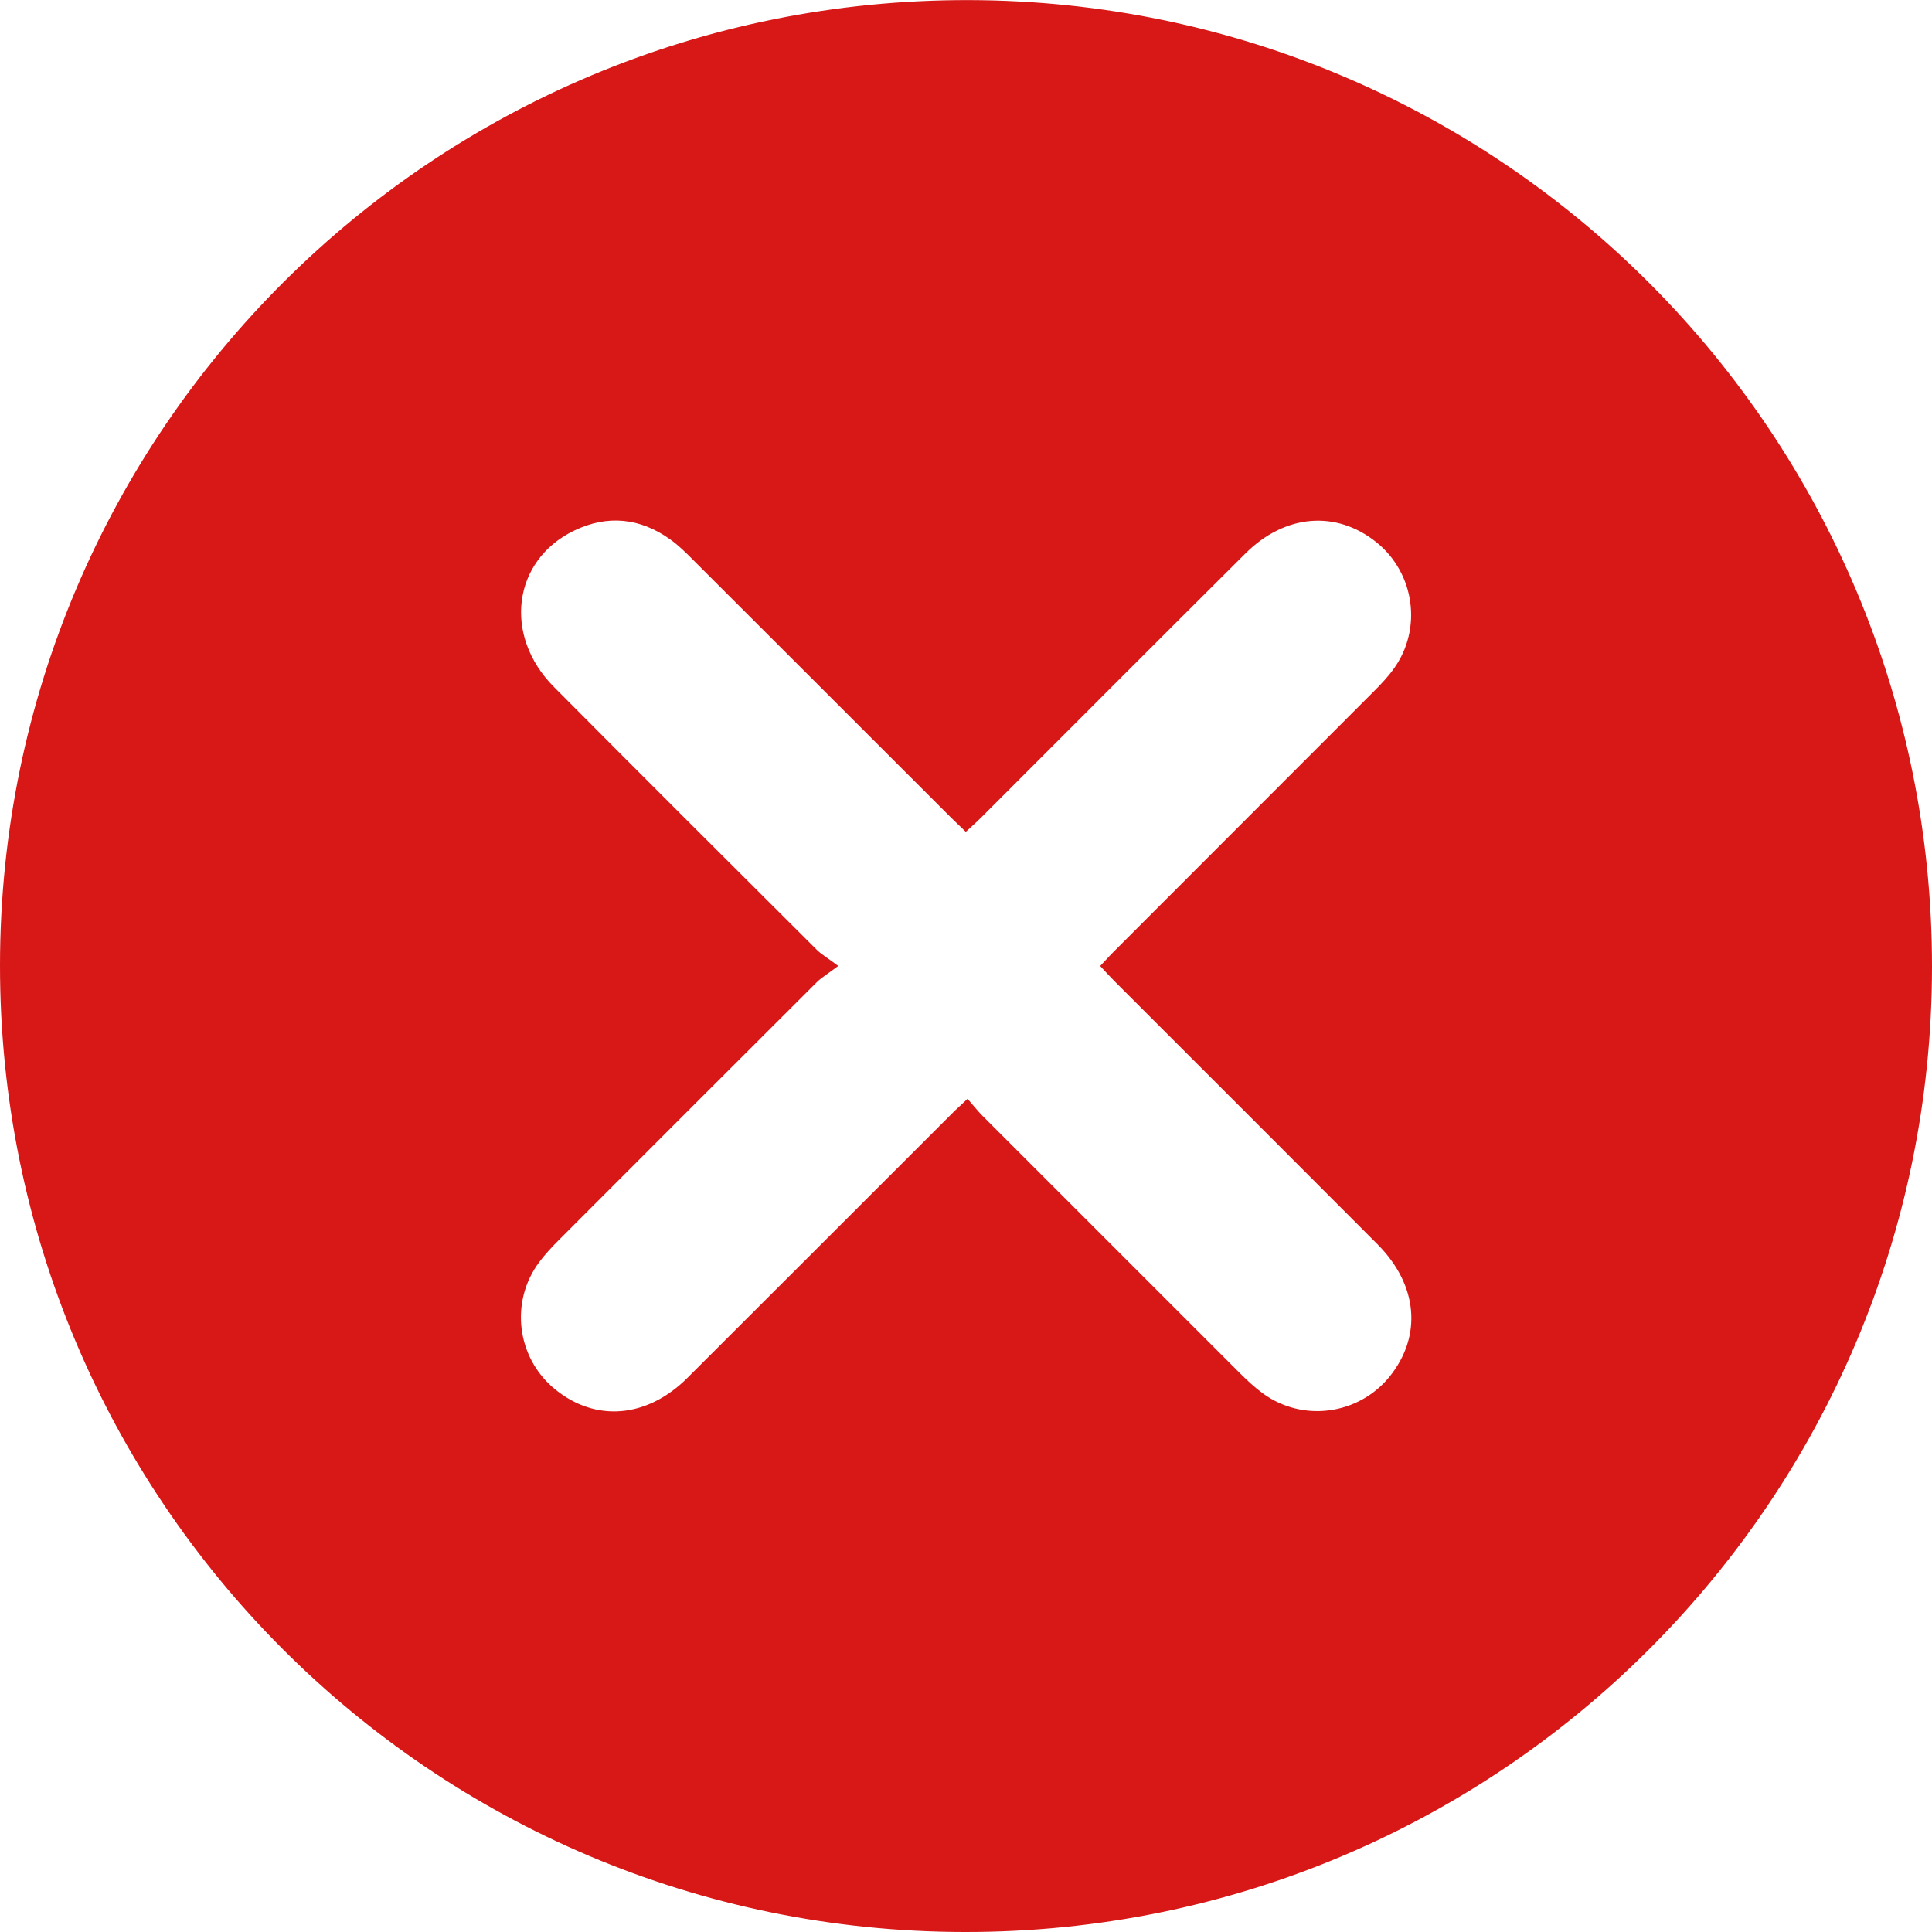<svg width="20" height="20" viewBox="0 0 20 20" fill="none" xmlns="http://www.w3.org/2000/svg">
<path d="M20 10.013C19.995 15.537 15.515 20.006 9.987 20C4.464 19.995 -0.005 15.516 1.89433e-05 9.988C0.005 4.456 4.493 -0.012 10.032 0.001C15.544 0.013 20.005 4.493 20 10.013V10.013ZM8.677 10C8.566 10.083 8.503 10.12 8.453 10.17C7.563 11.057 6.675 11.946 5.787 12.835C5.714 12.908 5.642 12.985 5.58 13.068C5.275 13.48 5.35 14.06 5.746 14.382C6.165 14.724 6.697 14.681 7.115 14.265C8.028 13.355 8.938 12.443 9.85 11.532C9.898 11.483 9.95 11.438 10.016 11.375C10.078 11.445 10.122 11.502 10.172 11.552C11.06 12.441 11.948 13.329 12.837 14.217C12.911 14.29 12.987 14.362 13.071 14.423C13.483 14.726 14.063 14.648 14.385 14.251C14.724 13.83 14.679 13.302 14.261 12.882C13.356 11.974 12.448 11.068 11.541 10.161C11.492 10.112 11.445 10.06 11.389 10C11.445 9.941 11.492 9.888 11.542 9.839C12.434 8.945 13.328 8.053 14.22 7.159C14.293 7.086 14.366 7.009 14.426 6.926C14.727 6.512 14.646 5.932 14.247 5.612C13.832 5.28 13.303 5.321 12.893 5.729C11.979 6.638 11.069 7.551 10.158 8.462C10.109 8.511 10.056 8.558 9.998 8.611C9.938 8.553 9.886 8.505 9.836 8.455C8.947 7.567 8.059 6.678 7.17 5.791C7.097 5.717 7.021 5.643 6.937 5.583C6.625 5.361 6.289 5.326 5.943 5.493C5.307 5.8 5.205 6.579 5.734 7.111C6.638 8.021 7.546 8.926 8.454 9.831C8.504 9.881 8.568 9.917 8.677 9.999L8.677 10Z" fill="#D81717"></path>
</svg>
